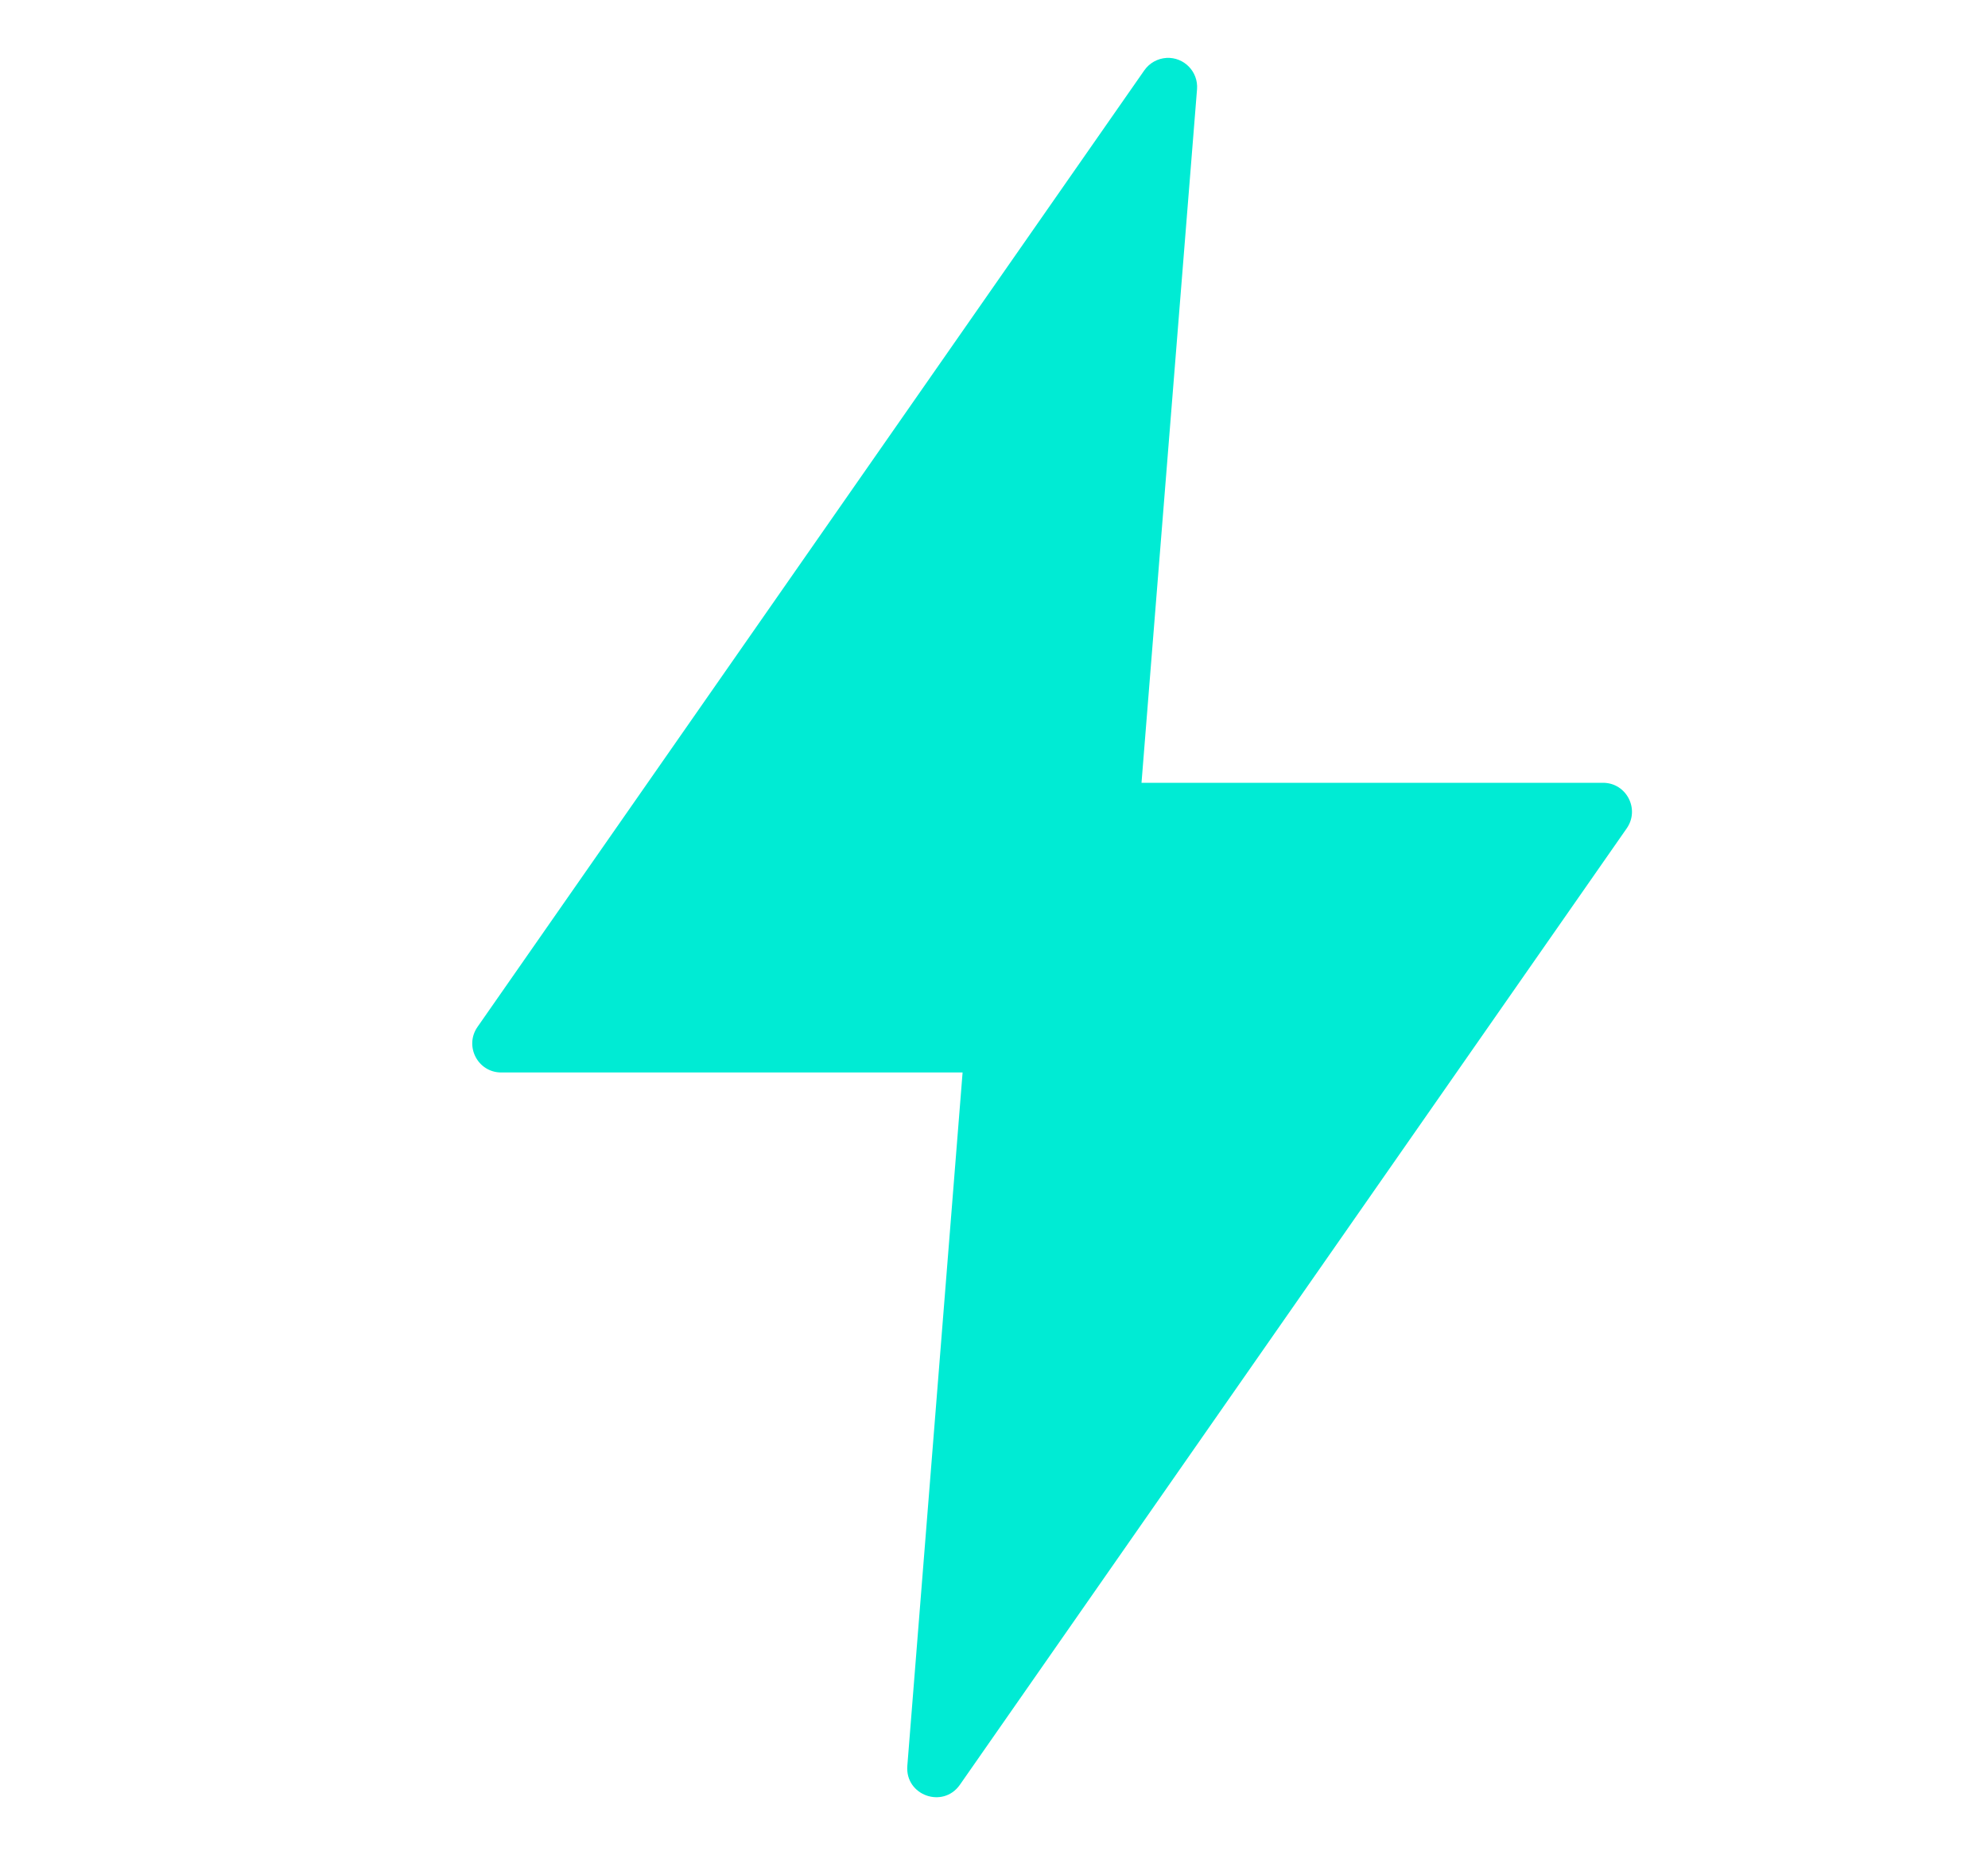 <svg width="15" height="14" viewBox="0 0 15 14" fill="none" xmlns="http://www.w3.org/2000/svg">
<path d="M8.802 0.437C8.735 0.441 8.673 0.475 8.634 0.531L3.603 7.749C3.502 7.894 3.605 8.093 3.782 8.093H7.263L6.846 13.326C6.829 13.548 7.114 13.65 7.242 13.469L12.274 6.251C12.375 6.106 12.272 5.907 12.095 5.907H8.613L9.032 0.673C9.042 0.541 8.934 0.43 8.802 0.437Z" fill="#00EBD4"/>
</svg>

